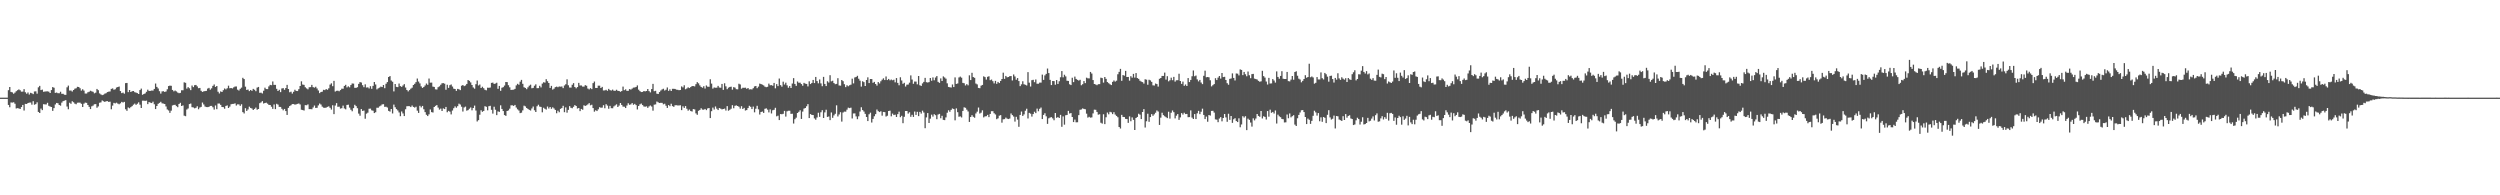 <svg xmlns="http://www.w3.org/2000/svg" width="1920" height="150"><path fill="#4f4f4f" d="M0 74.993h1v1H0zM1 74.986h1v1H1zM2 74.991h1v1H2zM3 74.986h1v1H3zM4 74.989h1v1H4zM5 74.989h1v1H5zM6 69.271h1v11.325H6zM7 66.801h1v15.587H7zM8 70.612h1v8.098H8zM9 70.976h1v7.816H9zM10 72.011h1v6.548H10zM11 71.102h1v8.558H11zM12 70.026h1v13.28H12zM13 69.26h1v13.8H13zM14 68.649h1v14.66H14zM15 69.321h1v14.376H15zM16 70.425h1v11.808H16zM17 70.372h1v10.24H17zM18 68.429h1v16.478H18zM19 70.857h1v8.888H19zM20 71.965h1v7.91H20zM21 71.038h1v8.087H21zM22 72.61h1v6.203H22zM23 71.288h1v7.475H23zM24 71.615h1v8.787H24zM25 72.29h1v5.445H25zM26 70.232h1v10.201H26zM27 70.141h1v9.851H27zM28 71.956h1v6.619H28zM29 67.081h1v18.885H29zM30 65.952h1v20.831H30zM31 69.196h1v14.198H31zM32 68.825h1v15.743H32zM33 70.489h1v9.561H33zM34 70.287h1v9.897H34zM35 70.21h1v10.039H35zM36 70.145h1v8.789H36zM37 70.379h1v10.87H37zM38 71.416h1v10.423H38zM39 69.157h1v13.005H39zM40 66.863h1v18.258H40zM41 67.362h1v15.69H41zM42 71.342h1v8.906H42zM43 71.043h1v7.988H43zM44 71.564h1v7.72H44zM45 71.629h1v8.988H45zM46 70.473h1v10.7H46zM47 72.038h1v6.782H47zM48 72.029h1v5.635H48zM49 72.746h1v4.557H49zM50 72.842h1v4.04H50zM51 67.092h1v14.72H51zM52 65.726h1v18.203H52zM53 69.527h1v9.371H53zM54 69.518h1v10.208H54zM55 70.283h1v7.482H55zM56 69.122h1v9.416H56zM57 68.102h1v11.49H57zM58 67.772h1v12.28H58zM59 66.653h1v12.25H59zM60 66.817h1v11.996H60zM61 67.779h1v11.057H61zM62 69.557h1v10.144H62zM63 68.539h1v13.628H63zM64 69.587h1v10.011H64zM65 71.812h1v7.011H65zM66 71.837h1v7.171H66zM67 70.855h1v9.778H67zM68 70.457h1v11.63H68zM69 69.667h1v14.113H69zM70 70.136h1v11.508H70zM71 70.518h1v10.586H71zM72 71.667h1v8.386H72zM73 71.146h1v8.803H73zM74 68.282h1v14.477H74zM75 69.267h1v12.451H75zM76 71.718h1v7.173H76zM77 72.512h1v6.114H77zM78 73.068h1v4.081H78zM79 72.729h1v5.029H79zM80 71.954h1v6.345H80zM81 71.56h1v6.221H81zM82 70.727h1v6.921H82zM83 70.413h1v7.862H83zM84 70.258h1v7.844H84zM85 68.246h1v15.695H85zM86 67.882h1v13.223H86zM87 68.912h1v10.112H87zM88 68.568h1v10.822H88zM89 67.25h1v11.607H89zM90 66.806h1v12.772H90zM91 66.444h1v13.637H91zM92 69.949h1v9.423H92zM93 71.537h1v6.674H93zM94 71.095h1v7.633H94zM95 71.924h1v6.331H95zM96 63.849h1v20.073H96zM97 63.689h1v21.382H97zM98 70.759h1v11.765H98zM99 69.106h1v14.065H99zM100 70.665h1v11.621H100zM101 70.038h1v11.474H101zM102 69.875h1v10.517H102zM103 70.805h1v8.769H103zM104 71.107h1v9.435H104zM105 71.51h1v8.144H105zM106 72.196h1v6.397H106zM107 69.177h1v11.231H107zM108 68.058h1v14.873H108zM109 72.814h1v4.484H109zM110 72.21h1v5.093H110zM111 71.743h1v5.706H111zM112 70.525h1v6.761H112zM113 68.88h1v11.092H113zM114 69.85h1v8.521H114zM115 69.784h1v9.068H115zM116 69.525h1v9.62H116zM117 69.573h1v8.51H117zM118 68.312h1v11.785H118zM119 64.174h1v19.59H119zM120 66.698h1v14.731H120zM121 67.928h1v11.774H121zM122 70.04h1v8.947H122zM123 71.892h1v6.31H123zM124 70.193h1v9.165H124zM125 70.042h1v9.499H125zM126 70.594h1v9.261H126zM127 70.251h1v11.52H127zM128 68.557h1v15.523H128zM129 66.083h1v18.773H129zM130 65.767h1v20.913H130zM131 65.918h1v19.091H131zM132 69.081h1v11.93H132zM133 70.136h1v10.428H133zM134 69.514h1v10.98H134zM135 70.18h1v11.325H135zM136 71.043h1v11.298H136zM137 71.574h1v8.299H137zM138 71.317h1v7.626H138zM139 69.308h1v12.099H139zM140 69.299h1v11.662H140zM141 63.213h1v25.633H141zM142 63.579h1v25.656H142zM143 68.04h1v16.093H143zM144 66.914h1v16.395H144zM145 67.779h1v12.14H145zM146 69.198h1v10.33H146zM147 65.694h1v16.645H147zM148 66.911h1v15.601H148zM149 65.412h1v17.794H149zM150 65.211h1v17.597H150zM151 66.33h1v15.262H151zM152 67.749h1v16.185H152zM153 67.552h1v15.042H153zM154 69.72h1v12.362H154zM155 70.599h1v8.151H155zM156 70.161h1v10.057H156zM157 69.962h1v11.865H157zM158 69.784h1v12.461H158zM159 68.058h1v14.234H159zM160 67.463h1v14.598H160zM161 68.843h1v12.511H161zM162 67.836h1v13.49H162zM163 65.943h1v16.42H163zM164 64.858h1v19.327H164zM165 66.779h1v14.207H165zM166 66.06h1v17.816H166zM167 70.466h1v9.043H167zM168 71.761h1v7.771H168zM169 70.184h1v10.371H169zM170 70.64h1v11.556H170zM171 69.283h1v12.996H171zM172 67.966h1v15.541H172zM173 68.642h1v12.696H173zM174 67.804h1v13.149H174zM175 65.776h1v17.189H175zM176 67.797h1v14.067H176zM177 67.589h1v12.497H177zM178 67.93h1v11.872H178zM179 67.049h1v12.717H179zM180 66.454h1v12.927H180zM181 66.394h1v14.662H181zM182 68.848h1v11.282H182zM183 69.516h1v10.655H183zM184 68.191h1v13.111H184zM185 67.289h1v12.792H185zM186 59.772h1v26.326H186zM187 60.713h1v26.418H187zM188 66.563h1v16.53H188zM189 69.093h1v16.086H189zM190 68.758h1v15.326H190zM191 69.983h1v11.941H191zM192 69.129h1v13.747H192zM193 69.791h1v13.566H193zM194 68.23h1v16.253H194zM195 68.903h1v14.777H195zM196 70.017h1v12.632H196zM197 67.257h1v17.022H197zM198 66.747h1v16.942H198zM199 71.283h1v7.984H199zM200 71.148h1v7.496H200zM201 71.777h1v5.901H201zM202 69.681h1v9.851H202zM203 67.326h1v11.769H203zM204 68.392h1v10.478H204zM205 68.461h1v11.154H205zM206 66.332h1v14.2H206zM207 65.156h1v15.466H207zM208 65.408h1v16.555H208zM209 62.585h1v21.035H209zM210 65.174h1v15.049H210zM211 65.186h1v18.65H211zM212 68.216h1v11.524H212zM213 69.912h1v10.398H213zM214 68.99h1v13.067H214zM215 70.743h1v11.36H215zM216 67.928h1v15.628H216zM217 67.683h1v17.047H217zM218 68.953h1v14.694H218zM219 67.639h1v17.677H219zM220 65.179h1v23.076H220zM221 68.376h1v14.456H221zM222 70.837h1v10.625H222zM223 70.397h1v10.453H223zM224 71.896h1v8.041H224zM225 70.484h1v9.451H225zM226 68.903h1v11.497H226zM227 69.814h1v10.339H227zM228 69.923h1v9.84H228zM229 68.509h1v10.977H229zM230 66.048h1v14.173H230zM231 62.478h1v21.806H231zM232 64.936h1v19.604H232zM233 65.165h1v19.744H233zM234 67.001h1v13.749H234zM235 67.896h1v12.941H235zM236 68.582h1v11.604H236zM237 67.042h1v16.784H237zM238 66.918h1v16.892H238zM239 65.165h1v18.727H239zM240 66.9h1v15.656H240zM241 67.312h1v13.763H241zM242 66.623h1v16.267H242zM243 67.925h1v14.855H243zM244 69.468h1v11.467H244zM245 71.537h1v7.993H245zM246 70.663h1v9.636H246zM247 70.404h1v11.527H247zM248 68.976h1v13.706H248zM249 69.212h1v13.646H249zM250 68.42h1v14.202H250zM251 68.951h1v13.133H251zM252 67.825h1v13.827H252zM253 64.952h1v17.86H253zM254 63.991h1v20.158H254zM255 66.216h1v14.642H255zM256 62.107h1v25.541H256zM257 70.276h1v10.753H257zM258 69.733h1v9.467H258zM259 69.656h1v12.346H259zM260 70.086h1v11.829H260zM261 69.177h1v14.23H261zM262 68.106h1v15.006H262zM263 68.14h1v12.987H263zM264 66.003h1v17.322H264zM265 65.133h1v18.846H265zM266 67.124h1v13.488H266zM267 66.305h1v14.095H267zM268 67.078h1v15.548H268zM269 65.307h1v18.959H269zM270 64.114h1v21.364H270zM271 64.229h1v18.83H271zM272 67.429h1v13.046H272zM273 67.465h1v14.06H273zM274 66.991h1v16.132H274zM275 64.421h1v22.834H275zM276 63.004h1v25.871H276zM277 63.361h1v20.423H277zM278 65.442h1v19.737H278zM279 66.987h1v17.929H279zM280 64.751h1v26.423H280zM281 67.234h1v20.08H281zM282 67.074h1v19.458H282zM283 67.955h1v15.571H283zM284 66.216h1v17.201H284zM285 68.202h1v16.537H285zM286 65.936h1v19.123H286zM287 62.972h1v23.838H287zM288 64.883h1v21.353H288zM289 68.665h1v14.063H289zM290 67.861h1v14.898H290zM291 67.257h1v14.461H291zM292 66.511h1v14.594H292zM293 66.875h1v13.314H293zM294 65.298h1v14.745H294zM295 67.744h1v14.324H295zM296 64.302h1v17.67H296zM297 63.043h1v19.542H297zM298 59.155h1v25.981H298zM299 58.42h1v27.306H299zM300 61.867h1v21.852H300zM301 62.787h1v24.367H301zM302 70.171h1v10.14H302zM303 64.515h1v17.874H303zM304 66.698h1v17.13H304zM305 66.904h1v17.942H305zM306 64.128h1v22.227H306zM307 66.172h1v23.095H307zM308 66.721h1v18.904H308zM309 65.659h1v21.472H309zM310 64.606h1v24.532H310zM311 67.232h1v16.665H311zM312 69.125h1v12.465H312zM313 70.219h1v11.314H313zM314 69.15h1v12.401H314zM315 68.113h1v14.113H315zM316 67.348h1v13.69H316zM317 65.263h1v16.839H317zM318 64.334h1v18.283H318zM319 63.103h1v18.894H319zM320 60.326h1v24.685H320zM321 62.611h1v24.127H321zM322 64.055h1v17.182H322zM323 66.335h1v16.141H323zM324 67.552h1v13.818H324zM325 66.758h1v17.157H325zM326 65.625h1v20.515H326zM327 64.174h1v24.01H327zM328 65.115h1v24.022H328zM329 60.333h1v27.466H329zM330 63.49h1v20.563H330zM331 63.444h1v22.699H331zM332 66.49h1v19.961H332zM333 66.769h1v15.427H333zM334 68.598h1v12.699H334zM335 68.774h1v11.918H335zM336 66.989h1v15.624H336zM337 66.314h1v17.851H337zM338 65.083h1v18.302H338zM339 63.934h1v21.307H339zM340 63.833h1v19.419H340zM341 64.281h1v19.492H341zM342 68.919h1v13.184H342zM343 65.085h1v21.144H343zM344 67.479h1v17.659H344zM345 65.435h1v20.343H345zM346 64.856h1v22.994H346zM347 66.438h1v18.469H347zM348 68.083h1v15.04H348zM349 68.335h1v13.394H349zM350 69.8h1v12.918H350zM351 68.266h1v13.287H351zM352 68.566h1v11.057H352zM353 69.225h1v11.064H353zM354 65.861h1v16.097H354zM355 65.279h1v20.357H355zM356 66.126h1v16.39H356zM357 65.63h1v16.249H357zM358 64.481h1v20.531H358zM359 61.436h1v23.168H359zM360 62.089h1v21.394H360zM361 63.3h1v19.224H361zM362 65.27h1v19.444H362zM363 67.149h1v15.791H363zM364 68.106h1v13.003H364zM365 64.684h1v20.181H365zM366 61.832h1v31.431H366zM367 65.623h1v26.658H367zM368 64.909h1v23.218H368zM369 67.598h1v17.089H369zM370 66.605h1v19.277H370zM371 67.747h1v17.441H371zM372 68.955h1v12.628H372zM373 69.36h1v12.667H373zM374 67.33h1v17.386H374zM375 67.442h1v14.102H375zM376 67.227h1v14.044H376zM377 63.641h1v20.698H377zM378 63.416h1v23.838H378zM379 64.451h1v17.523H379zM380 64.137h1v20.142H380zM381 63.522h1v24.9H381zM382 68.188h1v17.388H382zM383 65.989h1v19.947H383zM384 69.729h1v11.163H384zM385 67.374h1v16.274H385zM386 66.902h1v18.416H386zM387 65.691h1v22.678H387zM388 62.97h1v26.027H388zM389 63.091h1v22.174H389zM390 65.41h1v19.38H390zM391 67.065h1v16.402H391zM392 69.079h1v11.822H392zM393 68.98h1v11.932H393zM394 68.841h1v12.511H394zM395 68.234h1v12.348H395zM396 65.586h1v16.988H396zM397 64.362h1v19.606H397zM398 65.067h1v19.801H398zM399 62.709h1v24.202H399zM400 61.324h1v25.223H400zM401 64.362h1v20.426H401zM402 67.033h1v14.115H402zM403 67.522h1v14.177H403zM404 68.511h1v14.447H404zM405 67.046h1v16.617H405zM406 65.817h1v18.574H406zM407 65.041h1v19.824H407zM408 67.774h1v15.521H408zM409 67.5h1v14.34H409zM410 65.852h1v18.842H410zM411 64.785h1v21.247H411zM412 67.74h1v13.859H412zM413 67.664h1v12.786H413zM414 65.904h1v15.981H414zM415 67.106h1v15.022H415zM416 64.194h1v22.062H416zM417 63.194h1v19.531H417zM418 63.425h1v20.13H418zM419 60.825h1v23.353H419zM420 62.379h1v19.416H420zM421 63.76h1v19.62H421zM422 67.511h1v14.66H422zM423 65.952h1v17.599H423zM424 68.804h1v13.632H424zM425 68.074h1v15.228H425zM426 66.936h1v17.473H426zM427 66.531h1v20.472H427zM428 66.959h1v18.061H428zM429 66.399h1v19.822H429zM430 66.554h1v17.075H430zM431 66.426h1v16.567H431zM432 67.678h1v13.561H432zM433 65.623h1v20.57H433zM434 64.73h1v17.745H434zM435 60.935h1v25.596H435zM436 65.499h1v18.904H436zM437 67.25h1v14.255H437zM438 67.28h1v15.525H438zM439 65.089h1v18.066H439zM440 63.865h1v18.16H440zM441 66.836h1v13.877H441zM442 67.822h1v13.573H442zM443 66.847h1v16.516H443zM444 63.622h1v19.345H444zM445 65.643h1v19.716H445zM446 65.636h1v18.004H446zM447 66.515h1v17.762H447zM448 66.513h1v14.404H448zM449 65.401h1v15.933H449zM450 65.833h1v15.051H450zM451 68.012h1v12.186H451zM452 68.669h1v10.52H452zM453 67.68h1v13.2H453zM454 68.468h1v11.984H454zM455 63.849h1v19.171H455zM456 62.634h1v23.127H456zM457 67.545h1v17.125H457zM458 67.591h1v17.691H458zM459 65.776h1v18.194H459zM460 65.806h1v16.512H460zM461 67.566h1v15.198H461zM462 66.714h1v15.917H462zM463 69.47h1v11.341H463zM464 69.445h1v13.719H464zM465 68.985h1v11.037H465zM466 69.74h1v11.378H466zM467 68.253h1v15.255H467zM468 69.246h1v12.049H468zM469 69.548h1v13.534H469zM470 68.813h1v14.328H470zM471 69.706h1v11.996H471zM472 69.756h1v11.215H472zM473 68.932h1v11.186H473zM474 69.749h1v12.424H474zM475 69.898h1v11.179H475zM476 70.514h1v8.585H476zM477 69.914h1v10.664H477zM478 66.522h1v15.326H478zM479 69.264h1v12.703H479zM480 68.605h1v14.365H480zM481 69.768h1v11.284H481zM482 69.722h1v9.579H482zM483 68.404h1v12.065H483zM484 68.795h1v11.364H484zM485 68.026h1v11.131H485zM486 67.266h1v13.223H486zM487 67.188h1v12.586H487zM488 66.772h1v13.983H488zM489 65.6h1v18.482H489zM490 68.868h1v12.547H490zM491 70.004h1v10.112H491zM492 70.697h1v8.801H492zM493 70.594h1v10.078H493zM494 69.875h1v11.895H494zM495 70.171h1v11.788H495zM496 69.898h1v11.756H496zM497 68.328h1v14.534H497zM498 69.971h1v11.742H498zM499 70.967h1v10.044H499zM500 68.408h1v13.42H500zM501 64.417h1v20.593H501zM502 70.038h1v10.35H502zM503 69.724h1v10.451H503zM504 71.958h1v6.038H504zM505 72.18h1v6.407H505zM506 70.69h1v8.398H506zM507 69.53h1v9.435H507zM508 68.683h1v10.334H508zM509 68.172h1v11.952H509zM510 69.553h1v10.133H510zM511 68.923h1v12.293H511zM512 67.191h1v15.699H512zM513 69.798h1v10.897H513zM514 68.61h1v12.939H514zM515 69.88h1v9.783H515zM516 68.177h1v13.346H516zM517 68.216h1v13.852H517zM518 68.312h1v12.513H518zM519 68.873h1v11.9H519zM520 68.971h1v12.026H520zM521 69.289h1v11.728H521zM522 69.113h1v11.728H522zM523 66.364h1v18.196H523zM524 67.113h1v14.573H524zM525 65.49h1v17.4H525zM526 68.548h1v12.923H526zM527 67.937h1v15.587H527zM528 67.092h1v17.913H528zM529 67.621h1v16.523H529zM530 66.847h1v18.453H530zM531 66.122h1v19.547H531zM532 66.103h1v17.659H532zM533 66.378h1v17.633H533zM534 64.682h1v22.424H534zM535 63.098h1v25.054H535zM536 64.002h1v21.069H536zM537 65.604h1v18.817H537zM538 66.749h1v16.374H538zM539 67.358h1v16.823H539zM540 66.181h1v18.073H540zM541 68.01h1v15.628H541zM542 65.655h1v18.94H542zM543 66.575h1v16.711H543zM544 66.655h1v16.283H544zM545 60.862h1v29.789H545zM546 64.215h1v21.179H546zM547 68.031h1v14.623H547zM548 67.191h1v16.908H548zM549 67.376h1v14.399H549zM550 67.33h1v16.107H550zM551 65.964h1v18.569H551zM552 67.213h1v15.8H552zM553 67.365h1v16.093H553zM554 64.439h1v19.558H554zM555 69.012h1v14.713H555zM556 63.947h1v19.444H556zM557 66.284h1v18.631H557zM558 68.491h1v12.998H558zM559 67.346h1v17.72H559zM560 66.776h1v17.565H560zM561 66.545h1v16.983H561zM562 68.889h1v11.891H562zM563 66.893h1v16.258H563zM564 67.278h1v13.96H564zM565 68.507h1v12.444H565zM566 68.6h1v12.815H566zM567 64.309h1v17.67H567zM568 64.886h1v18.528H568zM569 68.118h1v13.445H569zM570 67.362h1v16.361H570zM571 67.41h1v15.42H571zM572 67.353h1v17.546H572zM573 68.211h1v16.304H573zM574 67.603h1v15.372H574zM575 68.733h1v12.536H575zM576 68.536h1v13.491H576zM577 68.729h1v15.029H577zM578 67.715h1v14.143H578zM579 66.33h1v19.922H579zM580 66.071h1v17.432H580zM581 67.715h1v13.523H581zM582 66.511h1v17.459H582zM583 64.185h1v23.758H583zM584 64.57h1v21.46H584zM585 65.012h1v20.659H585zM586 65.582h1v21.149H586zM587 66.55h1v17.027H587zM588 66.964h1v16.219H588zM589 66.678h1v17.556H589zM590 64.224h1v22.122H590zM591 65.462h1v18.531H591zM592 65.392h1v21.762H592zM593 65.852h1v18.821H593zM594 63.705h1v20.597H594zM595 67.843h1v14.951H595zM596 64.593h1v24.733H596zM597 66.163h1v22.651H597zM598 60.303h1v31.891H598zM599 65.376h1v22.227H599zM600 66.586h1v21.167H600zM601 62.7h1v24.683H601zM602 64.938h1v20.185H602zM603 63.469h1v26.088H603zM604 65.536h1v19.973H604zM605 67.36h1v17.663H605zM606 66.106h1v18.945H606zM607 67.566h1v19.906H607zM608 64.162h1v23.17H608zM609 60.006h1v34.882H609zM610 64.462h1v27.109H610zM611 65.964h1v24.386H611zM612 62.576h1v24.218H612zM613 63.542h1v22.332H613zM614 63.476h1v21.213H614zM615 64.549h1v26.814H615zM616 65.858h1v19.844H616zM617 63.643h1v19.744H617zM618 64.243h1v18.704H618zM619 64.455h1v17.169H619zM620 66.348h1v13.623H620zM621 62.446h1v28.21H621zM622 64.586h1v22.998H622zM623 63.696h1v24.553H623zM624 61.402h1v26.951H624zM625 63.799h1v27.121H625zM626 59.079h1v32.868H626zM627 62.265h1v27.965H627zM628 63.988h1v22.577H628zM629 61.018h1v28.718H629zM630 64.048h1v22.179H630zM631 66.222h1v18.409H631zM632 59.031h1v31.595H632zM633 64.46h1v21.875H633zM634 66.085h1v18.171H634zM635 62.407h1v27.409H635zM636 63.391h1v26.052H636zM637 57.747h1v34.537H637zM638 62.444h1v23.939H638zM639 61.99h1v28.494H639zM640 63.794h1v24.807H640zM641 64.666h1v22.708H641zM642 64.435h1v16.466H642zM643 60.038h1v29.391H643zM644 65.63h1v22.266H644zM645 65.794h1v20.357H645zM646 61.443h1v31.95H646zM647 62.384h1v24.017H647zM648 64.684h1v21.025H648zM649 66.911h1v18.844H649zM650 65.479h1v18.727H650zM651 66.238h1v16.455H651zM652 65.472h1v17.581H652zM653 65.002h1v17.7H653zM654 60.413h1v30.581H654zM655 64.025h1v23.104H655zM656 59.48h1v27.597H656zM657 59.081h1v30.325H657zM658 58.207h1v33.33H658zM659 60.491h1v28.844H659zM660 61.974h1v23.692H660zM661 66.515h1v15.85H661zM662 62.389h1v22.124H662zM663 63.098h1v22.573H663zM664 66.048h1v21.405H664zM665 61.457h1v28.414H665zM666 59.402h1v33.575H666zM667 63.803h1v23.96H667zM668 60.688h1v25.816H668zM669 60.699h1v33.42H669zM670 63.609h1v27.718H670zM671 62.883h1v26.391H671zM672 64.494h1v23.14H672zM673 65.751h1v18.393H673zM674 63.009h1v22.415H674zM675 64.091h1v21.971H675zM676 62.389h1v23.074H676zM677 61.192h1v27.649H677zM678 60.148h1v25.814H678zM679 61.471h1v24.639H679zM680 58.706h1v30.808H680zM681 61.503h1v27.368H681zM682 60.608h1v24.633H682zM683 61.704h1v23.314H683zM684 61.098h1v28.224H684zM685 61.626h1v25.628H685zM686 61.233h1v27.118H686zM687 63.229h1v24.825H687zM688 59.956h1v29.892H688zM689 63.625h1v24.01H689zM690 65.467h1v20.302H690zM691 59.34h1v30.666H691zM692 61.816h1v27.105H692zM693 64.378h1v30.215H693zM694 63.583h1v26.139H694zM695 66.435h1v18.817H695zM696 65.032h1v20.224H696zM697 64.904h1v22.339H697zM698 63.469h1v22.76H698zM699 57.923h1v31.76H699zM700 61.107h1v27.038H700zM701 64.334h1v25.489H701zM702 62.622h1v23.033H702zM703 62.663h1v25.601H703zM704 64.742h1v21.142H704zM705 58.347h1v30.845H705zM706 65.495h1v20.444H706zM707 66.007h1v21.257H707zM708 64.05h1v20.948H708zM709 62.883h1v23.557H709zM710 59.782h1v38.659H710zM711 63.114h1v27.047H711zM712 63.364h1v23.463H712zM713 63.055h1v31.401H713zM714 59.928h1v31.225H714zM715 61.988h1v26.063H715zM716 59.429h1v30.137H716zM717 61.665h1v26.038H717zM718 59.523h1v28.949H718zM719 58.406h1v33.122H719zM720 62.851h1v25.122H720zM721 63.657h1v23.797H721zM722 60.233h1v30.586H722zM723 62.206h1v26.754H723zM724 58.697h1v33.369H724zM725 59.512h1v32.733H725zM726 60.418h1v29.755H726zM727 64.009h1v22.593H727zM728 66.774h1v17.899H728zM729 67.026h1v18.849H729zM730 67.211h1v17.173H730zM731 64.874h1v18.434H731zM732 66.863h1v16.896H732zM733 59.425h1v32.971H733zM734 64.453h1v18.803H734zM735 64.112h1v22.042H735zM736 59.491h1v30.144H736zM737 58.852h1v30.538H737zM738 59.649h1v30.568H738zM739 63.663h1v21.527H739zM740 63.963h1v18.45H740zM741 65.662h1v17.121H741zM742 64.602h1v19.638H742zM743 65.554h1v20.027H743zM744 57.836h1v35.83H744zM745 61.485h1v28.357H745zM746 55.92h1v32.577H746zM747 59.196h1v30.524H747zM748 59.74h1v30.668H748zM749 64.174h1v22.966H749zM750 64.824h1v20.954H750zM751 67.548h1v15.031H751zM752 67.719h1v19.478H752zM753 65.785h1v20.765H753zM754 65.254h1v19.48H754zM755 58.61h1v31.566H755zM756 59.225h1v30.172H756zM757 61.153h1v28.093H757zM758 58.997h1v29.201H758zM759 58.573h1v31.362H759zM760 61.572h1v25.935H760zM761 61.095h1v24.301H761zM762 62.37h1v23.024H762zM763 64.05h1v22.939H763zM764 62.098h1v25.798H764zM765 64.364h1v27.199H765zM766 62.908h1v27.961H766zM767 63.803h1v25.015H767zM768 62.173h1v26.271H768zM769 60.67h1v33.52H769zM770 55.795h1v35.871H770zM771 60.548h1v30.959H771zM772 58.326h1v32.007H772zM773 59.411h1v31.744H773zM774 59.113h1v32.328H774zM775 58.493h1v32.534H775zM776 58.436h1v28.684H776zM777 61.794h1v26.647H777zM778 57.207h1v32.293H778zM779 58.706h1v34.692H779zM780 61.246h1v28.466H780zM781 59.933h1v31.93H781zM782 62.274h1v35.104H782zM783 66.158h1v22.131H783zM784 64.79h1v20.867H784zM785 62.428h1v26.619H785zM786 64.719h1v23.15H786zM787 65.144h1v19.911H787zM788 65.659h1v17.874H788zM789 55.389h1v35.582H789zM790 63.51h1v23.188H790zM791 66.438h1v20.877H791zM792 61.583h1v27.972H792zM793 61.285h1v26.317H793zM794 63.119h1v22.699H794zM795 61.018h1v25.85H795zM796 64.293h1v19.119H796zM797 64.323h1v21.112H797zM798 63.425h1v20.128H798zM799 63.421h1v19.183H799zM800 57.287h1v34.152H800zM801 61.336h1v26.91H801zM802 57.882h1v29.123H802zM803 56.719h1v32.602H803zM804 52.643h1v42.47H804zM805 56.108h1v34.795H805zM806 61.359h1v28.885H806zM807 65.307h1v24.667H807zM808 62.208h1v28.711H808zM809 62.286h1v30.096H809zM810 65.087h1v21.682H810zM811 61.512h1v28.956H811zM812 64.478h1v25.406H812zM813 62.43h1v28.192H813zM814 59.322h1v28.892H814zM815 54.57h1v42.829H815zM816 59.399h1v29.995H816zM817 57.372h1v38.382H817zM818 58.694h1v29.812H818zM819 61.995h1v26.29H819zM820 62.153h1v22.987H820zM821 64.698h1v22.506H821zM822 65.318h1v21.513H822zM823 59.708h1v30.169H823zM824 63.064h1v30.698H824zM825 58.846h1v33.033H825zM826 60.64h1v33.296H826zM827 61.32h1v32.584H827zM828 61.89h1v26.514H828zM829 61.308h1v23.03H829zM830 65.481h1v18.583H830zM831 64.657h1v18.585H831zM832 62.267h1v21.38H832zM833 63.853h1v20.085H833zM834 59.649h1v27.626H834zM835 60.159h1v30.163H835zM836 60.219h1v29.494H836zM837 55.245h1v35.141H837zM838 56.456h1v33.728H838zM839 61.478h1v25.621H839zM840 64.52h1v19.7H840zM841 64.886h1v19.439H841zM842 65.43h1v20.531H842zM843 64.664h1v23.383H843zM844 64.616h1v23.154H844zM845 59.628h1v34.64H845zM846 59.999h1v34.917H846zM847 63.419h1v24.349H847zM848 59.145h1v36.207H848zM849 60.583h1v29.494H849zM850 63.043h1v23.401H850zM851 63.908h1v23.919H851zM852 64.725h1v21.138H852zM853 65.307h1v20.948H853zM854 62.89h1v24.74H854zM855 61.787h1v24.358H855zM856 62.693h1v25.335H856zM857 61.949h1v27.089H857zM858 57.051h1v33.01H858zM859 55.206h1v42.307H859zM860 52.888h1v45.809H860zM861 62.054h1v26.175H861zM862 57.669h1v32.156H862zM863 58.138h1v31.778H863zM864 54.437h1v36.869H864zM865 59.136h1v32.303H865zM866 59.07h1v35.31H866zM867 61.963h1v27.448H867zM868 58.5h1v34.619H868zM869 59.667h1v30.506H869zM870 56.724h1v35.317H870zM871 59.58h1v40.277H871zM872 56.099h1v34.511H872zM873 59.944h1v29.851H873zM874 60.571h1v26.773H874zM875 62.009h1v26.077H875zM876 62.65h1v28.814H876zM877 63.075h1v22.934H877zM878 64.217h1v19.613H878zM879 60.869h1v37.091H879zM880 61.18h1v31.957H880zM881 65.087h1v22.271H881zM882 61.246h1v32.28H882zM883 61.761h1v28.125H883zM884 62.885h1v24.749H884zM885 65.529h1v23.413H885zM886 65.698h1v22.117H886zM887 64.165h1v22.433H887zM888 64.547h1v20.277H888zM889 66.49h1v19.142H889zM890 60.519h1v35.418H890zM891 59.908h1v30.451H891zM892 58.31h1v28.26H892zM893 58.321h1v30.117H893zM894 55.779h1v33.493H894zM895 61.125h1v28.869H895zM896 58.532h1v32.216H896zM897 62.453h1v23.358H897zM898 61.626h1v29.448H898zM899 59.658h1v26.947H899zM900 61.588h1v23.248H900zM901 59.049h1v27.125H901zM902 62.686h1v28.222H902zM903 61.631h1v27.182H903zM904 61.581h1v26.024H904zM905 56.612h1v35.429H905zM906 62.187h1v27.99H906zM907 64.43h1v22.445H907zM908 62.661h1v25.37H908zM909 65.895h1v20.682H909zM910 64.879h1v22.705H910zM911 66.042h1v21.46H911zM912 59.93h1v30.087H912zM913 63.025h1v26.908H913zM914 61.382h1v23.406H914zM915 58.573h1v31.744H915zM916 54.131h1v37.276H916zM917 58.553h1v29.034H917zM918 58.026h1v33.397H918zM919 60.988h1v26.047H919zM920 62.498h1v22.662H920zM921 61.366h1v26.274H921zM922 63.393h1v22.422H922zM923 64.611h1v18.849H923zM924 58.195h1v30.082H924zM925 54.259h1v37.178H925zM926 59.338h1v30.236H926zM927 59.161h1v34.351H927zM928 59.367h1v28.961H928zM929 61.638h1v27.148H929zM930 66.344h1v18.86H930zM931 65.408h1v19.67H931zM932 64.556h1v21.936H932zM933 60.081h1v31.611H933zM934 61.487h1v30.41H934zM935 59.589h1v34.239H935zM936 58.358h1v32.68H936zM937 60.368h1v29.579H937zM938 56.049h1v37.137H938zM939 59.173h1v31.458H939zM940 58.958h1v28.601H940zM941 61.441h1v28.705H941zM942 63.904h1v29.657H942zM943 65.067h1v22.259H943zM944 60.585h1v31.486H944zM945 60.242h1v28.837H945zM946 56.38h1v37.968H946zM947 59.834h1v31.767H947zM948 61.807h1v28.984H948zM949 56.426h1v36.56H949zM950 56.557h1v37.189H950zM951 57.919h1v32.946H951zM952 53.295h1v44.45H952zM953 53.687h1v41.893H953zM954 57.685h1v31.563H954zM955 55.257h1v34.994H955zM956 57.026h1v32.218H956zM957 58.564h1v41.392H957zM958 54.936h1v36.196H958zM959 57.788h1v34.253H959zM960 60.07h1v34.026H960zM961 56.927h1v40.288H961zM962 56.747h1v34.15H962zM963 60.377h1v32.11H963zM964 60.748h1v30.288H964zM965 61.093h1v26.471H965zM966 62.089h1v26.947H966zM967 62.755h1v26.958H967zM968 62.444h1v22.779H968zM969 54.355h1v36.61H969zM970 58.445h1v30.835H970zM971 59.617h1v30.211H971zM972 62.599h1v29.222H972zM973 64.922h1v20.359H973zM974 59.782h1v29.803H974zM975 64.153h1v20.096H975zM976 64.064h1v22.591H976zM977 60.704h1v25.248H977zM978 61.858h1v25.356H978zM979 63.43h1v21.405H979zM980 54.847h1v40.046H980zM981 59.088h1v28.988H981zM982 60.457h1v28.894H982zM983 58.301h1v31.73H983zM984 54.662h1v36.683H984zM985 60.493h1v31.096H985zM986 60.693h1v33.362H986zM987 60.69h1v33.278H987zM988 55.245h1v32.74H988zM989 62.297h1v28.533H989zM990 62.496h1v24.669H990zM991 61.157h1v28.94H991zM992 58.367h1v30.879H992zM993 61.251h1v27.205H993zM994 55.309h1v40.407H994zM995 54.746h1v42.005H995zM996 58.141h1v32.705H996zM997 60.423h1v27.851H997zM998 61.082h1v25.29H998zM999 63.226h1v21.465H999zM1000 62.082h1v22.435H1000zM1001 60.693h1v25.358H1001zM1002 57.77h1v32.071H1002zM1003 59.713h1v35.58H1003zM1004 59.132h1v31.936H1004zM1005 48.93h1v43.069H1005zM1006 59.356h1v35.761H1006zM1007 58.743h1v34.081H1007zM1008 59.493h1v29.428H1008zM1009 64.256h1v20.764H1009zM1010 63.579h1v22.76H1010zM1011 59.205h1v29.583H1011zM1012 61.004h1v25.855H1012zM1013 61.038h1v32.099H1013zM1014 55.579h1v34.543H1014zM1015 60.077h1v33.479H1015zM1016 61.029h1v28.817H1016zM1017 56.001h1v34.468H1017zM1018 57.026h1v37.514H1018zM1019 58.905h1v29.24H1019zM1020 62.716h1v21.904H1020zM1021 58.321h1v31.833H1021zM1022 58.118h1v33.701H1022zM1023 60.722h1v30.451H1023zM1024 63.409h1v25.372H1024zM1025 59.866h1v38.815H1025zM1026 61.208h1v27.876H1026zM1027 56.28h1v33.074H1027zM1028 60.219h1v31.586H1028zM1029 61.324h1v30.991H1029zM1030 59.342h1v33.555H1030zM1031 60.436h1v28.821H1031zM1032 61.182h1v30.968H1032zM1033 60.059h1v27.521H1033zM1034 62.984h1v27.391H1034zM1035 59.91h1v29.112H1035zM1036 60.926h1v27.608H1036zM1037 61.386h1v29.586H1037zM1038 56.985h1v34.443H1038zM1039 55.497h1v40.547H1039zM1040 53.982h1v41.614H1040zM1041 61.768h1v30.668H1041zM1042 60.665h1v29.773H1042zM1043 57.012h1v34.429H1043zM1044 57.129h1v38.526H1044zM1045 54.259h1v39.229H1045zM1046 50.812h1v39.27H1046zM1047 55.22h1v40.348H1047zM1048 56.458h1v38.84H1048zM1049 54.643h1v39.819H1049zM1050 57.145h1v33.362H1050zM1051 56.422h1v36.805H1051zM1052 60.404h1v32.303H1052zM1053 61.324h1v29.767H1053zM1054 59.992h1v29.421H1054zM1055 61.915h1v30.593H1055zM1056 61.981h1v26.505H1056zM1057 57.479h1v29.634H1057zM1058 53.446h1v40.039H1058zM1059 59.017h1v34.179H1059zM1060 59.427h1v31.485H1060zM1061 56.584h1v32.65H1061zM1062 56.989h1v34.779H1062zM1063 60.791h1v29.162H1063zM1064 59.125h1v32.131H1064zM1065 64.172h1v22.442H1065zM1066 62.576h1v30.039H1066zM1067 63.192h1v23.799H1067zM1068 63.741h1v22.957H1068zM1069 62.615h1v24.903H1069zM1070 54.126h1v38.709H1070zM1071 59.763h1v30.455H1071zM1072 56.243h1v39.551H1072zM1073 59.747h1v30.872H1073zM1074 62.247h1v26.613H1074zM1075 55.762h1v34.182H1075zM1076 58.237h1v37.514H1076zM1077 59.564h1v29.764H1077zM1078 53.849h1v38.196H1078zM1079 60.603h1v30.421H1079zM1080 59.951h1v28.984H1080zM1081 57.868h1v38.464H1081zM1082 63.732h1v26.017H1082zM1083 57.026h1v36.97H1083zM1084 57.426h1v37.922H1084zM1085 55.286h1v36.656H1085zM1086 54.897h1v40.602H1086zM1087 58.653h1v33.289H1087zM1088 59.077h1v29.691H1088zM1089 64.451h1v23.374H1089zM1090 66.541h1v20.838H1090zM1091 67.053h1v18.315H1091zM1092 59.548h1v32.142H1092zM1093 62.533h1v29.97H1093zM1094 63.02h1v26.606H1094zM1095 60.899h1v29.112H1095zM1096 57.919h1v33.58H1096zM1097 62.366h1v26.189H1097zM1098 59.937h1v28.235H1098zM1099 63.794h1v28.158H1099zM1100 63.563h1v26.139H1100zM1101 64.913h1v25.107H1101zM1102 64.822h1v20.643H1102zM1103 58.795h1v30.22H1103zM1104 58.617h1v29.975H1104zM1105 61.562h1v30.769H1105zM1106 61.576h1v30.721H1106zM1107 60.221h1v36.372H1107zM1108 61.118h1v29.62H1108zM1109 62.373h1v25.935H1109zM1110 66.838h1v17.844H1110zM1111 65.128h1v21.142H1111zM1112 66.36h1v21.73H1112zM1113 65.897h1v24.042H1113zM1114 63.883h1v22.6H1114zM1115 62.375h1v30.149H1115zM1116 64.691h1v22.223H1116zM1117 57.253h1v32.014H1117zM1118 58.905h1v29.341H1118zM1119 60.951h1v25.308H1119zM1120 58.45h1v31.3H1120zM1121 62.32h1v27.588H1121zM1122 64.398h1v25.159H1122zM1123 61.345h1v26.466H1123zM1124 60.285h1v27.929H1124zM1125 61.555h1v31.128H1125zM1126 61.276h1v31.909H1126zM1127 56.445h1v35.96H1127zM1128 54.096h1v40.352H1128zM1129 50.116h1v51.378H1129zM1130 57.623h1v37.997H1130zM1131 58.491h1v32.335H1131zM1132 57.01h1v34.198H1132zM1133 57.784h1v34.875H1133zM1134 60.381h1v30.167H1134zM1135 60.363h1v26.764H1135zM1136 58.303h1v31.357H1136zM1137 55.774h1v34.63H1137zM1138 59.333h1v32.431H1138zM1139 58.45h1v31.323H1139zM1140 56.358h1v33.815H1140zM1141 55.486h1v38.089H1141zM1142 58.768h1v31.799H1142zM1143 65.101h1v23.781H1143zM1144 63.609h1v25.946H1144zM1145 63.746h1v28.995H1145zM1146 61.871h1v31.467H1146zM1147 62.119h1v24.472H1147zM1148 58.896h1v31.46H1148zM1149 60.608h1v31.135H1149zM1150 60.974h1v24.864H1150zM1151 61.846h1v29.789H1151zM1152 59.333h1v30.037H1152zM1153 61.755h1v26.599H1153zM1154 60.954h1v26.265H1154zM1155 64.986h1v20.547H1155zM1156 65.087h1v19.65H1156zM1157 62.521h1v23.882H1157zM1158 59.269h1v26.251H1158zM1159 57.083h1v32.467H1159zM1160 58.559h1v34.063H1160zM1161 61.267h1v27.732H1161zM1162 52.19h1v39.027H1162zM1163 59.182h1v30.952H1163zM1164 61.315h1v27.988H1164zM1165 59.363h1v35.963H1165zM1166 58.321h1v32.005H1166zM1167 61.091h1v30.009H1167zM1168 61.418h1v27.931H1168zM1169 63.464h1v21.934H1169zM1170 62.256h1v25.731H1170zM1171 60.448h1v30.648H1171zM1172 61.434h1v31.161H1172zM1173 59.837h1v33.96H1173zM1174 51.228h1v41.909H1174zM1175 60.164h1v34.708H1175zM1176 64.346h1v22.543H1176zM1177 63.327h1v21.968H1177zM1178 62.981h1v22.847H1178zM1179 60.047h1v27.187H1179zM1180 57.582h1v27.274H1180zM1181 61.784h1v22.749H1181zM1182 60.125h1v33.9H1182zM1183 64.314h1v26.004H1183zM1184 61.013h1v35.505H1184zM1185 58.184h1v37.306H1185zM1186 60.48h1v29.258H1186zM1187 61.279h1v29.27H1187zM1188 61.777h1v25.365H1188zM1189 63.517h1v22.795H1189zM1190 63.565h1v27.672H1190zM1191 62.78h1v23.255H1191zM1192 58.273h1v27.494H1192zM1193 57.337h1v35.251H1193zM1194 60.487h1v27.851H1194zM1195 61.748h1v27.05H1195zM1196 64.712h1v21.662H1196zM1197 62.858h1v23.992H1197zM1198 62.325h1v25.628H1198zM1199 64.604h1v20.135H1199zM1200 62.077h1v24.294H1200zM1201 62.075h1v24.076H1201zM1202 60.619h1v27.061H1202zM1203 61.693h1v27.876H1203zM1204 57.761h1v36.651H1204zM1205 58.843h1v33.262H1205zM1206 58.118h1v30.22H1206zM1207 59.988h1v35.441H1207zM1208 61.093h1v28.393H1208zM1209 59.77h1v28.631H1209zM1210 59.548h1v33.406H1210zM1211 58.228h1v34.081H1211zM1212 59.825h1v29.618H1212zM1213 61.995h1v27.057H1213zM1214 61.842h1v32.838H1214zM1215 63.508h1v24.722H1215zM1216 61.867h1v27.299H1216zM1217 56.346h1v33.268H1217zM1218 57.948h1v31.733H1218zM1219 54.984h1v43.719H1219zM1220 52.251h1v41.588H1220zM1221 55.767h1v35.514H1221zM1222 58.264h1v34.097H1222zM1223 57.399h1v30.76H1223zM1224 58.198h1v31.069H1224zM1225 60.139h1v27.198H1225zM1226 62.908h1v26.349H1226zM1227 56.724h1v35.779H1227zM1228 58.949h1v34.294H1228zM1229 57.674h1v32.3H1229zM1230 59.612h1v34.594H1230zM1231 55.197h1v39.515H1231zM1232 58.452h1v30.114H1232zM1233 57.999h1v33.138H1233zM1234 61.581h1v26.159H1234zM1235 63.419h1v24.212H1235zM1236 62.563h1v22.806H1236zM1237 64.959h1v18.634H1237zM1238 61.34h1v28.611H1238zM1239 59.42h1v32.971H1239zM1240 58.813h1v34.662H1240zM1241 58.06h1v42.861H1241zM1242 57.955h1v36.892H1242zM1243 54.783h1v40.206H1243zM1244 55.627h1v38.894H1244zM1245 60.409h1v31.68H1245zM1246 65.101h1v20.623H1246zM1247 58.923h1v29.554H1247zM1248 63.847h1v23.976H1248zM1249 57.333h1v39.522H1249zM1250 59.999h1v34.246H1250zM1251 56.57h1v35.441H1251zM1252 60.862h1v31.032H1252zM1253 57.806h1v31.962H1253zM1254 59.042h1v30.165H1254zM1255 57.838h1v34.85H1255zM1256 57.674h1v37.318H1256zM1257 58.253h1v30.664H1257zM1258 57.42h1v34.559H1258zM1259 54.199h1v41.069H1259zM1260 55.371h1v41.872H1260zM1261 54.662h1v42.225H1261zM1262 60.104h1v30.346H1262zM1263 59.823h1v33.401H1263zM1264 52.094h1v44.532H1264zM1265 54.048h1v40.639H1265zM1266 60.555h1v31.385H1266zM1267 62.789h1v28.267H1267zM1268 61.366h1v29.86H1268zM1269 60.411h1v31.385H1269zM1270 55.655h1v35.718H1270zM1271 63.734h1v24.694H1271zM1272 57.154h1v33.857H1272zM1273 60.374h1v32.092H1273zM1274 62.084h1v29.771H1274zM1275 59.152h1v32.259H1275zM1276 59.635h1v33.065H1276zM1277 62.309h1v24.349H1277zM1278 62.702h1v25.129H1278zM1279 62.638h1v22.923H1279zM1280 61.572h1v23.742H1280zM1281 62.189h1v25.681H1281zM1282 60.965h1v24.552H1282zM1283 53.51h1v36.729H1283zM1284 55.234h1v36.038H1284zM1285 58.955h1v33.349H1285zM1286 50.473h1v41.499H1286zM1287 55.273h1v34.9H1287zM1288 55.291h1v32.508H1288zM1289 55.101h1v37.349H1289zM1290 59.782h1v29.789H1290zM1291 59.896h1v29.339H1291zM1292 64.458h1v21.598H1292zM1293 65.517h1v23.074H1293zM1294 59.354h1v32.893H1294zM1295 57.834h1v33.566H1295zM1296 57.385h1v35.086H1296zM1297 58.266h1v32.378H1297zM1298 57.543h1v36.42H1298zM1299 58.152h1v33.294H1299zM1300 58.905h1v33.298H1300zM1301 58.784h1v34.202H1301zM1302 61.13h1v32.852H1302zM1303 58.019h1v33.559H1303zM1304 58.257h1v36.361H1304zM1305 59.111h1v29.268H1305zM1306 60.068h1v31.854H1306zM1307 59.846h1v30.673H1307zM1308 54.852h1v45.26H1308zM1309 50.118h1v49.396H1309zM1310 55.193h1v38.581H1310zM1311 54.185h1v40.895H1311zM1312 52.329h1v38.469H1312zM1313 58.42h1v33.751H1313zM1314 56.667h1v33.399H1314zM1315 57.564h1v31.918H1315zM1316 55.783h1v32.254H1316zM1317 56.197h1v37.196H1317zM1318 57.784h1v32.33H1318zM1319 57.838h1v33.724H1319zM1320 55.522h1v43.056H1320zM1321 57.923h1v33.008H1321zM1322 59.887h1v30.137H1322zM1323 61.691h1v26.455H1323zM1324 61.755h1v24.324H1324zM1325 64.075h1v23.017H1325zM1326 63.38h1v26.51H1326zM1327 62.778h1v26.324H1327zM1328 59.381h1v32.117H1328zM1329 60.37h1v33.03H1329zM1330 61.81h1v30.73H1330zM1331 59.022h1v33.493H1331zM1332 60.551h1v28.265H1332zM1333 58.997h1v30.11H1333zM1334 64.101h1v22.863H1334zM1335 64.284h1v21.247H1335zM1336 65.868h1v20.188H1336zM1337 63.739h1v21.245H1337zM1338 64.101h1v18.583H1338zM1339 55.566h1v33.648H1339zM1340 56.889h1v33.037H1340zM1341 52.888h1v36.828H1341zM1342 55.765h1v32.609H1342zM1343 56.433h1v34.113H1343zM1344 62.238h1v23.468H1344zM1345 58.083h1v33.248H1345zM1346 61.542h1v34.85H1346zM1347 57.694h1v35.596H1347zM1348 55.357h1v36.397H1348zM1349 56.186h1v32.092H1349zM1350 52.917h1v40.478H1350zM1351 57.182h1v36.544H1351zM1352 62.354h1v25.486H1352zM1353 59.374h1v29.954H1353zM1354 55.934h1v34.607H1354zM1355 63.119h1v24.209H1355zM1356 57.479h1v35.322H1356zM1357 61.04h1v28.604H1357zM1358 63.908h1v23.252H1358zM1359 62.254h1v24.916H1359zM1360 65.318h1v22.293H1360zM1361 62.068h1v25.74H1361zM1362 58.612h1v36.876H1362zM1363 61.034h1v31.451H1363zM1364 53.879h1v41.016H1364zM1365 52.258h1v39.023H1365zM1366 59.679h1v31.719H1366zM1367 63.217h1v23.445H1367zM1368 62.066h1v25.926H1368zM1369 66.779h1v19.574H1369zM1370 64.16h1v22.802H1370zM1371 63.89h1v22.607H1371zM1372 61.331h1v25.269H1372zM1373 60.521h1v28.098H1373zM1374 59.216h1v29.892H1374zM1375 60.301h1v29.583H1375zM1376 56.651h1v35.496H1376zM1377 59.164h1v31.247H1377zM1378 55.893h1v31.913H1378zM1379 57.735h1v30.57H1379zM1380 62.178h1v22.699H1380zM1381 62.075h1v23.564H1381zM1382 60.768h1v24.504H1382zM1383 63.286h1v22.877H1383zM1384 59.406h1v28.164H1384zM1385 62.052h1v25.589H1385zM1386 62.05h1v28.798H1386zM1387 60.221h1v32.598H1387zM1388 59.496h1v35.164H1388zM1389 61.297h1v32.456H1389zM1390 59.23h1v34.335H1390zM1391 54.41h1v43.344H1391zM1392 56.696h1v31.939H1392zM1393 61.677h1v26.896H1393zM1394 59.457h1v28.588H1394zM1395 60.933h1v30.201H1395zM1396 62.72h1v31.156H1396zM1397 61.034h1v26.12H1397zM1398 60.276h1v34.775H1398zM1399 55.966h1v38.455H1399zM1400 58.967h1v29.693H1400zM1401 59.505h1v31.527H1401zM1402 58.06h1v32.644H1402zM1403 60.674h1v31.051H1403zM1404 54.494h1v37.086H1404zM1405 56.188h1v35.035H1405zM1406 56.177h1v44.152H1406zM1407 57.513h1v37.659H1407zM1408 56.779h1v35.248H1408zM1409 54.698h1v38.94H1409zM1410 52.499h1v43.632H1410zM1411 54.668h1v41.666H1411zM1412 55.261h1v37.954H1412zM1413 59.111h1v34.25H1413zM1414 60.184h1v32.106H1414zM1415 58.665h1v26.679H1415zM1416 61.883h1v26.072H1416zM1417 62.306h1v26.466H1417zM1418 57.944h1v37.537H1418zM1419 56.463h1v33.886H1419zM1420 59.967h1v30.288H1420zM1421 60.141h1v30.023H1421zM1422 57.365h1v35.253H1422zM1423 61.741h1v30.362H1423zM1424 61.558h1v26.935H1424zM1425 65.339h1v21.817H1425zM1426 60.564h1v28.421H1426zM1427 61.99h1v23.474H1427zM1428 65.051h1v23.138H1428zM1429 56.95h1v41.717H1429zM1430 57.372h1v34.06H1430zM1431 61.356h1v30.444H1431zM1432 57.257h1v33.875H1432zM1433 57.646h1v35.55H1433zM1434 60.45h1v29.872H1434zM1435 59.248h1v31.717H1435zM1436 60.368h1v26.695H1436zM1437 61.272h1v29.581H1437zM1438 58.926h1v30.952H1438zM1439 56.602h1v29.625H1439zM1440 59.619h1v32.042H1440zM1441 57.465h1v32.726H1441zM1442 55.714h1v32.113H1442zM1443 53.666h1v48.352H1443zM1444 51.698h1v42.492H1444zM1445 55.639h1v37.237H1445zM1446 56.001h1v39.856H1446zM1447 53.032h1v44.987H1447zM1448 56.108h1v38.629H1448zM1449 58.832h1v39.071H1449zM1450 54.881h1v41.485H1450zM1451 52.096h1v43.978H1451zM1452 56.094h1v41.637H1452zM1453 58.628h1v39.188H1453zM1454 52.222h1v43.63H1454zM1455 55.685h1v41.087H1455zM1456 57.8h1v35.708H1456zM1457 59.228h1v32.662H1457zM1458 64.554h1v25.415H1458zM1459 63.611h1v24.319H1459zM1460 61.393h1v26.104H1460zM1461 61.764h1v22.882H1461zM1462 60.58h1v26.244H1462zM1463 54.831h1v39.192H1463zM1464 59.642h1v30.728H1464zM1465 56.259h1v33.001H1465zM1466 45.992h1v54.346H1466zM1467 51.409h1v48.199H1467zM1468 52.899h1v39.794H1468zM1469 49.663h1v44.063H1469zM1470 54.668h1v44.072H1470zM1471 55.504h1v37.835H1471zM1472 56.023h1v34.037H1472zM1473 52.524h1v41.756H1473zM1474 52.794h1v50.007H1474zM1475 52.993h1v43.431H1475zM1476 54.888h1v42.985H1476zM1477 57.738h1v36.981H1477zM1478 54.726h1v43.282H1478zM1479 54.302h1v39.805H1479zM1480 52.158h1v49.712H1480zM1481 53.984h1v41.721H1481zM1482 57.159h1v38.242H1482zM1483 55.433h1v42.541H1483zM1484 52.54h1v40.075H1484zM1485 58.305h1v37.844H1485zM1486 58.232h1v34.001H1486zM1487 59.933h1v34.505H1487zM1488 52.135h1v46.777H1488zM1489 51.302h1v42.115H1489zM1490 52.863h1v41.673H1490zM1491 50.496h1v50.698H1491zM1492 53.886h1v42.296H1492zM1493 57.543h1v35.28H1493zM1494 56.204h1v36.624H1494zM1495 48.269h1v51.318H1495zM1496 48.825h1v47.1H1496zM1497 48.566h1v51.916H1497zM1498 49.482h1v49.132H1498zM1499 50.487h1v53.697H1499zM1500 55.305h1v40.369H1500zM1501 58.589h1v37.201H1501zM1502 50.935h1v41.43H1502zM1503 52.675h1v38.567H1503zM1504 52.711h1v41.545H1504zM1505 54.197h1v38.462H1505zM1506 58.658h1v32.806H1506zM1507 55.808h1v40.591H1507zM1508 55.488h1v42.042H1508zM1509 54.131h1v41.437H1509zM1510 47.106h1v47.981H1510zM1511 57.758h1v37.931H1511zM1512 55.785h1v37.768H1512zM1513 55.142h1v42.06H1513zM1514 54.472h1v39.384H1514zM1515 55.698h1v38.904H1515zM1516 59.885h1v33.127H1516zM1517 59.997h1v29.336H1517zM1518 59.546h1v32.344H1518zM1519 53.6h1v45.372H1519zM1520 53.382h1v41.554H1520zM1521 50.99h1v43.316H1521zM1522 52.798h1v42.138H1522zM1523 47.575h1v46.278H1523zM1524 51.867h1v41.659H1524zM1525 55.888h1v36.473H1525zM1526 53.732h1v37.631H1526zM1527 53.929h1v40.389H1527zM1528 50.7h1v40.126H1528zM1529 53.261h1v36.491H1529zM1530 49.583h1v47.002H1530zM1531 57.834h1v38.286H1531zM1532 57.01h1v33.861H1532zM1533 51.977h1v44.923H1533zM1534 49.088h1v49H1534zM1535 53.588h1v43.23H1535zM1536 52.542h1v44.475H1536zM1537 54.934h1v43.275H1537zM1538 47.266h1v52.451H1538zM1539 54.783h1v42.797H1539zM1540 56.305h1v43.424H1540zM1541 54.426h1v44.193H1541zM1542 53.515h1v45.251H1542zM1543 50.713h1v49.187H1543zM1544 53.822h1v43.852H1544zM1545 55.879h1v42.861H1545zM1546 50.581h1v46.354H1546zM1547 59.894h1v28.691H1547zM1548 63.538h1v24.344H1548zM1549 60.445h1v27.48H1549zM1550 63.1h1v25.855H1550zM1551 60.114h1v26.821H1551zM1552 57.001h1v36.452H1552zM1553 60.908h1v30.359H1553zM1554 57.182h1v36.269H1554zM1555 59.816h1v28.606H1555zM1556 54.128h1v39.009H1556zM1557 56.419h1v33.268H1557zM1558 55.067h1v35.772H1558zM1559 56.422h1v32.55H1559zM1560 57.552h1v32.3H1560zM1561 63.853h1v23.252H1561zM1562 59.253h1v30.014H1562zM1563 61.633h1v27.057H1563zM1564 58.367h1v35.347H1564zM1565 57.774h1v32.376H1565zM1566 53.064h1v41.465H1566zM1567 52.13h1v41.307H1567zM1568 57.674h1v34.058H1568zM1569 60.86h1v33.935H1569zM1570 60.631h1v31.229H1570zM1571 58.923h1v32.795H1571zM1572 60.567h1v30.336H1572zM1573 63.322h1v28.805H1573zM1574 56.339h1v31.231H1574zM1575 58.218h1v32.271H1575zM1576 63.588h1v28.066H1576zM1577 61.141h1v24.585H1577zM1578 58.619h1v30.735H1578zM1579 59.853h1v29.167H1579zM1580 58.939h1v33.868H1580zM1581 57.667h1v31.712H1581zM1582 60.825h1v26.212H1582zM1583 55.982h1v32.451H1583zM1584 60.979h1v24.55H1584zM1585 62.755h1v23.488H1585zM1586 55.042h1v37.814H1586zM1587 55.9h1v35.429H1587zM1588 55.92h1v34.484H1588zM1589 52.677h1v49.087H1589zM1590 55.847h1v37.599H1590zM1591 57.182h1v34.878H1591zM1592 59.18h1v36.068H1592zM1593 57.513h1v33.747H1593zM1594 62.794h1v27.61H1594zM1595 63.1h1v22.495H1595zM1596 60.402h1v28.089H1596zM1597 54.147h1v38.544H1597zM1598 58.72h1v33.294H1598zM1599 61.127h1v30.918H1599zM1600 60.333h1v34.257H1600zM1601 57.651h1v35.832H1601zM1602 56.664h1v33.115H1602zM1603 57.145h1v37.935H1603zM1604 57.442h1v35.532H1604zM1605 60.585h1v29.046H1605zM1606 57.829h1v28.872H1606zM1607 61.94h1v27.487H1607zM1608 58.507h1v33.845H1608zM1609 59.667h1v34.182H1609zM1610 57.957h1v36.173H1610zM1611 56.174h1v37.784H1611zM1612 56.676h1v34.903H1612zM1613 61.281h1v36.111H1613zM1614 57.458h1v40.501H1614zM1615 57.735h1v36.775H1615zM1616 53.174h1v41.392H1616zM1617 56.3h1v37.642H1617zM1618 53.973h1v43.568H1618zM1619 54.955h1v34.493H1619zM1620 56.328h1v35.157H1620zM1621 59.177h1v33.376H1621zM1622 58.237h1v31.604H1622zM1623 48.383h1v51.483H1623zM1624 52.528h1v42.236H1624zM1625 53.998h1v40.739H1625zM1626 55.321h1v40.185H1626zM1627 56.939h1v38.242H1627zM1628 56.142h1v39.073H1628zM1629 60.674h1v29.485H1629zM1630 58.775h1v32.119H1630zM1631 48.461h1v48.94H1631zM1632 58.367h1v31.643H1632zM1633 57.163h1v35.237H1633zM1634 53.057h1v39.906H1634zM1635 55.062h1v33.374H1635zM1636 61.798h1v27.798H1636zM1637 61.057h1v31.696H1637zM1638 65.373h1v19.03H1638zM1639 62.755h1v23.818H1639zM1640 59.461h1v28.352H1640zM1641 60.924h1v28.215H1641zM1642 57.976h1v34.063H1642zM1643 57.253h1v32.982H1643zM1644 57.701h1v32.042H1644zM1645 54.426h1v40.206H1645zM1646 55.078h1v35.75H1646zM1647 56.635h1v32.016H1647zM1648 57.983h1v31.978H1648zM1649 60.345h1v28.315H1649zM1650 56.577h1v32.282H1650zM1651 64.602h1v22.044H1651zM1652 63.668h1v21.84H1652zM1653 50.581h1v39.993H1653zM1654 60.363h1v35.715H1654zM1655 58.202h1v35.049H1655zM1656 59.869h1v33.246H1656zM1657 52.986h1v43.497H1657zM1658 55.138h1v37.848H1658zM1659 57.882h1v34.17H1659zM1660 55.92h1v36.022H1660zM1661 56.229h1v40.904H1661zM1662 56.937h1v32.149H1662zM1663 62.343h1v28.258H1663zM1664 59.166h1v33.104H1664zM1665 56.193h1v39.055H1665zM1666 62.254h1v30.24H1666zM1667 62.359h1v23.598H1667zM1668 58.635h1v34.177H1668zM1669 58.344h1v32.751H1669zM1670 58.706h1v33.25H1670zM1671 57.79h1v29.563H1671zM1672 62.54h1v28.508H1672zM1673 61.125h1v27.542H1673zM1674 61.382h1v26.134H1674zM1675 61.427h1v28.286H1675zM1676 61.073h1v34.125H1676zM1677 57.342h1v34.459H1677zM1678 52.405h1v38.061H1678zM1679 55.877h1v36.095H1679zM1680 54.135h1v38.444H1680zM1681 60.96h1v26.487H1681zM1682 58.85h1v30.38H1682zM1683 59.367h1v28.901H1683zM1684 57.536h1v32.705H1684zM1685 60.242h1v29.856H1685zM1686 59.624h1v29.027H1686zM1687 58.385h1v33.614H1687zM1688 58.781h1v36.244H1688zM1689 58.722h1v35.335H1689zM1690 56.98h1v38.844H1690zM1691 58.974h1v32.795H1691zM1692 60.23h1v33.763H1692zM1693 55.511h1v37.645H1693zM1694 64.297h1v25.432H1694zM1695 64.124h1v25.892H1695zM1696 64.835h1v25.53H1696zM1697 62.247h1v26.207H1697zM1698 57.372h1v35.615H1698zM1699 60.413h1v27.997H1699zM1700 62.139h1v26.047H1700zM1701 58.962h1v32.866H1701zM1702 58.109h1v30.986H1702zM1703 59.665h1v28.43H1703zM1704 57.93h1v33.806H1704zM1705 58.063h1v33.349H1705zM1706 56.655h1v33.843H1706zM1707 55.048h1v35.598H1707zM1708 57.539h1v31.737H1708zM1709 59.489h1v28.682H1709zM1710 57.262h1v37.334H1710zM1711 56.705h1v32.852H1711zM1712 54.666h1v39.499H1712zM1713 51.86h1v43.44H1713zM1714 55.048h1v38.92H1714zM1715 56.165h1v40.483H1715zM1716 58.331h1v38.045H1716zM1717 58.5h1v35.074H1717zM1718 61.077h1v29.293H1718zM1719 59.28h1v33.259H1719zM1720 62.247h1v25.255H1720zM1721 58.585h1v38.295H1721zM1722 59.187h1v34.605H1722zM1723 59.642h1v31.506H1723zM1724 57.026h1v36.072H1724zM1725 58.727h1v36.812H1725zM1726 58.431h1v30.394H1726zM1727 63.954h1v24.008H1727zM1728 65.481h1v18.702H1728zM1729 63.602h1v23.594H1729zM1730 62.395h1v25.805H1730zM1731 60.983h1v25.997H1731zM1732 59.358h1v31.632H1732zM1733 60.395h1v27.109H1733zM1734 56.946h1v33.454H1734zM1735 55.353h1v35.049H1735zM1736 58.738h1v29.693H1736zM1737 58.017h1v28.878H1737zM1738 56.236h1v29.178H1738zM1739 59.253h1v27.212H1739zM1740 55.989h1v34.193H1740zM1741 61.498h1v26.162H1741zM1742 63.78h1v22.065H1742zM1743 55.048h1v37.455H1743zM1744 58.189h1v31.252H1744zM1745 61.636h1v28.952H1745zM1746 60.377h1v31.886H1746zM1747 53.751h1v42.632H1747zM1748 60.986h1v30.7H1748zM1749 59.102h1v37.924H1749zM1750 62.409h1v26.919H1750zM1751 60.317h1v30.263H1751zM1752 62.354h1v31.838H1752zM1753 62.503h1v25.024H1753zM1754 63.4h1v26.155H1754zM1755 59.859h1v29.471H1755zM1756 60.924h1v25.358H1756zM1757 64.405h1v22.241H1757zM1758 61.443h1v26.903H1758zM1759 62.611h1v25.715H1759zM1760 64.696h1v19.421H1760zM1761 65.751h1v19.22H1761zM1762 66.886h1v15.138H1762zM1763 66.337h1v17.713H1763zM1764 63.579h1v20.817H1764zM1765 67.664h1v15.541H1765zM1766 62.002h1v30.005H1766zM1767 64.101h1v26.212H1767zM1768 62.547h1v28.67H1768zM1769 60.072h1v28.579H1769zM1770 62.716h1v26.269H1770zM1771 65.481h1v20.362H1771zM1772 66.41h1v22.239H1772zM1773 68.069h1v13.394H1773zM1774 68.095h1v14.198H1774zM1775 67.014h1v14.891H1775zM1776 67.062h1v15.381H1776zM1777 59.461h1v29.934H1777zM1778 65.051h1v20.561H1778zM1779 65.977h1v20.277H1779zM1780 58.138h1v28.409H1780zM1781 62.409h1v25.411H1781zM1782 65.135h1v21.444H1782zM1783 64.52h1v20.776H1783zM1784 65.087h1v19.881H1784zM1785 64.259h1v22.108H1785zM1786 66.232h1v18.968H1786zM1787 67.22h1v15.736H1787zM1788 63.02h1v29.506H1788zM1789 63.185h1v28.469H1789zM1790 62.704h1v29.751H1790zM1791 58.919h1v32.689H1791zM1792 56.808h1v33.465H1792zM1793 63.341h1v25.141H1793zM1794 61.368h1v28.81H1794zM1795 62.917h1v29.996H1795zM1796 60.294h1v28.492H1796zM1797 62.579h1v26.791H1797zM1798 62.176h1v25.015H1798zM1799 59.752h1v31.273H1799zM1800 60.958h1v26.029H1800zM1801 61.32h1v26.059H1801zM1802 53.925h1v44.804H1802zM1803 56.95h1v36.407H1803zM1804 64.588h1v22.337H1804zM1805 63.593h1v21.907H1805zM1806 64.24h1v24.502H1806zM1807 65.746h1v19.02H1807zM1808 66.323h1v17.759H1808zM1809 67.932h1v16.722H1809zM1810 68.063h1v12.319H1810zM1811 68.637h1v14.026H1811zM1812 68.365h1v12.522H1812zM1813 69.104h1v11.529H1813zM1814 69.42h1v11.124H1814zM1815 71.063h1v7.874H1815zM1816 72.068h1v7.247H1816zM1817 71.954h1v6.015H1817zM1818 72.439h1v5.537H1818zM1819 72.494h1v5.308H1819zM1820 72.837h1v4.28H1820zM1821 73.114h1v3.992H1821zM1822 73.368h1v3.005H1822zM1823 73.478h1v3.17H1823zM1824 73.714h1v2.541H1824zM1825 73.769h1v2.374H1825zM1826 74.107h1v1.707H1826zM1827 74.105h1v1.877H1827zM1828 74.236h1v1.513H1828zM1829 74.32h1v1.238H1829zM1830 74.355h1v1.218H1830zM1831 74.508h1v1H1831zM1832 74.611h1v1H1832zM1833 74.68h1v1H1833zM1834 74.675h1v1H1834zM1835 74.593h1v1H1835zM1836 74.691h1v1H1836zM1837 74.794h1v1H1837zM1838 74.801h1v1H1838zM1839 74.796h1v1H1839zM1840 74.84h1v1H1840zM1841 74.897h1v1H1841zM1842 74.874h1v1H1842zM1843 74.897h1v1H1843zM1844 74.881h1v1H1844zM1845 74.922h1v1H1845zM1846 74.936h1v1H1846zM1847 74.945h1v1H1847zM1848 74.94h1v1H1848zM1849 74.961h1v1H1849zM1850 74.954h1v1H1850zM1851 74.961h1v1H1851zM1852 74.961h1v1H1852zM1853 74.966h1v1H1853zM1854 74.966h1v1H1854zM1855 74.968h1v1H1855zM1856 74.977h1v1H1856zM1857 74.968h1v1H1857zM1858 74.984h1v1H1858zM1859 74.975h1v1H1859zM1860 74.982h1v1H1860zM1861 74.982h1v1H1861zM1862 74.982h1v1H1862zM1863 74.979h1v1H1863zM1864 74.982h1v1H1864zM1865 74.982h1v1H1865zM1866 74.982h1v1H1866zM1867 74.986h1v1H1867zM1868 74.984h1v1H1868zM1869 74.986h1v1H1869zM1870 74.977h1v1H1870zM1871 74.993h1v1H1871zM1872 74.984h1v1H1872zM1873 74.986h1v1H1873zM1874 74.986h1v1H1874zM1875 74.984h1v1H1875zM1876 74.989h1v1H1876zM1877 74.977h1v1H1877zM1878 74.982h1v1H1878zM1879 74.991h1v1H1879zM1880 74.977h1v1H1880zM1881 74.991h1v1H1881zM1882 74.986h1v1H1882zM1883 74.991h1v1H1883zM1884 74.989h1v1H1884zM1885 74.984h1v1H1885zM1886 74.984h1v1H1886zM1887 74.993h1v1H1887zM1888 74.986h1v1H1888zM1889 74.991h1v1H1889zM1890 74.986h1v1H1890zM1891 74.986h1v1H1891zM1892 74.986h1v1H1892zM1893 74.986h1v1H1893zM1894 74.986h1v1H1894zM1895 74.982h1v1H1895zM1896 74.991h1v1H1896zM1897 74.986h1v1H1897zM1898 74.991h1v1H1898zM1899 74.991h1v1H1899zM1900 74.986h1v1H1900zM1901 74.991h1v1H1901zM1902 74.986h1v1H1902zM1903 74.989h1v1H1903zM1904 74.986h1v1H1904zM1905 74.991h1v1H1905zM1906 74.991h1v1H1906zM1907 74.991h1v1H1907zM1908 74.991h1v1H1908zM1909 74.986h1v1H1909zM1910 74.986h1v1H1910zM1911 74.991h1v1H1911zM1912 74.989h1v1H1912zM1913 74.986h1v1H1913zM1914 74.991h1v1H1914zM1915 74.986h1v1H1915zM1916 74.989h1v1H1916zM1917 74.982h1v1H1917zM1918 74.991h1v1H1918zM1919 74.986h1v1H1919z"/></svg>